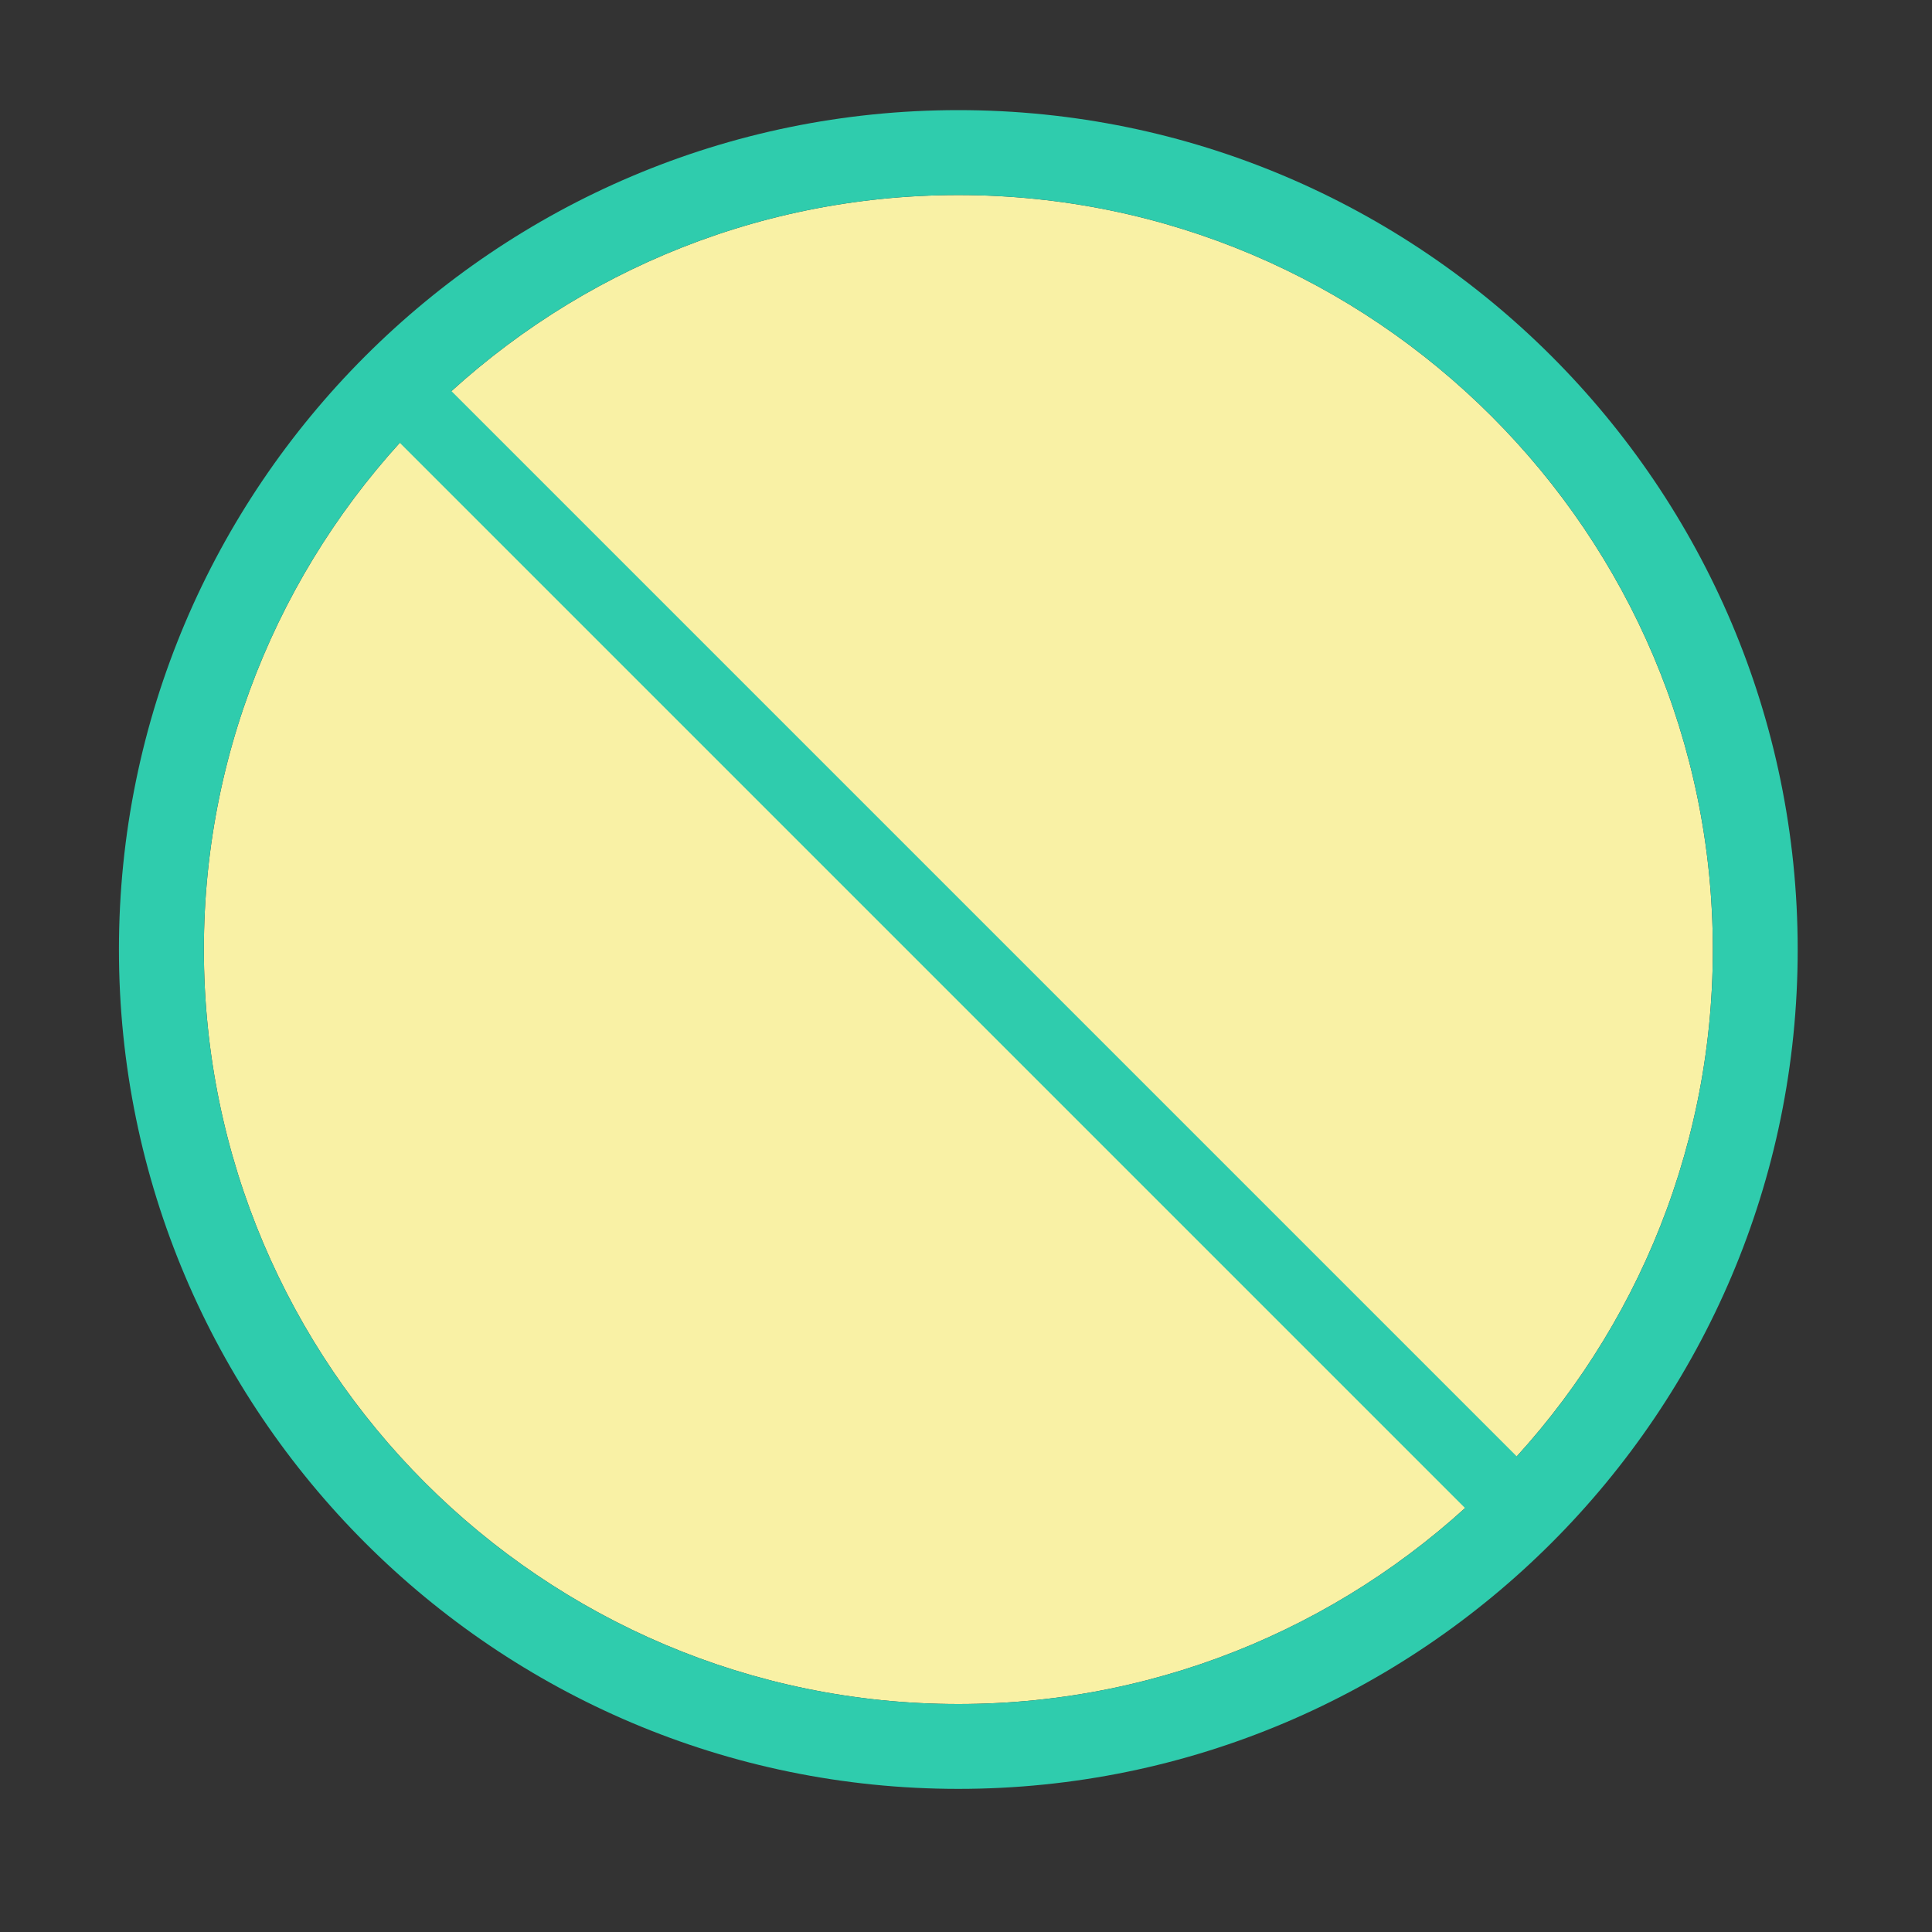 <?xml version="1.0" encoding="utf-8"?>
<!-- Generator: Adobe Illustrator 16.0.0, SVG Export Plug-In . SVG Version: 6.00 Build 0)  -->
<!DOCTYPE svg PUBLIC "-//W3C//DTD SVG 1.1//EN" "http://www.w3.org/Graphics/SVG/1.1/DTD/svg11.dtd">
<svg version="1.1" id="Layer_1" xmlns="http://www.w3.org/2000/svg" xmlns:xlink="http://www.w3.org/1999/xlink" x="0px" y="0px"
	 width="25px" height="25px" viewBox="0 0 25 25" enable-background="new 0 0 25 25" xml:space="preserve">
<rect x="0" y="0" width="25" height="25" fill="#333333" stroke="none"/>
<path fill="#F9F1A5" d="M12.401,2.524c-5.384,0-9.763,4.379-9.763,9.763c0,5.383,4.379,9.763,9.763,9.763
	c5.384,0,9.763-4.38,9.763-9.763S17.785,2.524,12.401,2.524"/>
<path fill="#2FCCAD" d="M12.401,23.148c-5.989,0-10.862-4.873-10.862-10.861c0-5.989,4.873-10.862,10.862-10.862
	c5.99,0,10.861,4.873,10.861,10.862C23.264,18.275,18.391,23.148,12.401,23.148 M12.401,2.524c-5.384,0-9.763,4.379-9.763,9.763
	c0,5.383,4.379,9.763,9.763,9.763c5.384,0,9.763-4.38,9.763-9.763S17.785,2.524,12.401,2.524"/>
<rect x="1.883" y="11.815" transform="matrix(-0.707 -0.707 0.707 -0.707 12.482 29.745)" fill="#2FCCAD" width="21.037" height="0.946"/>
</svg>
